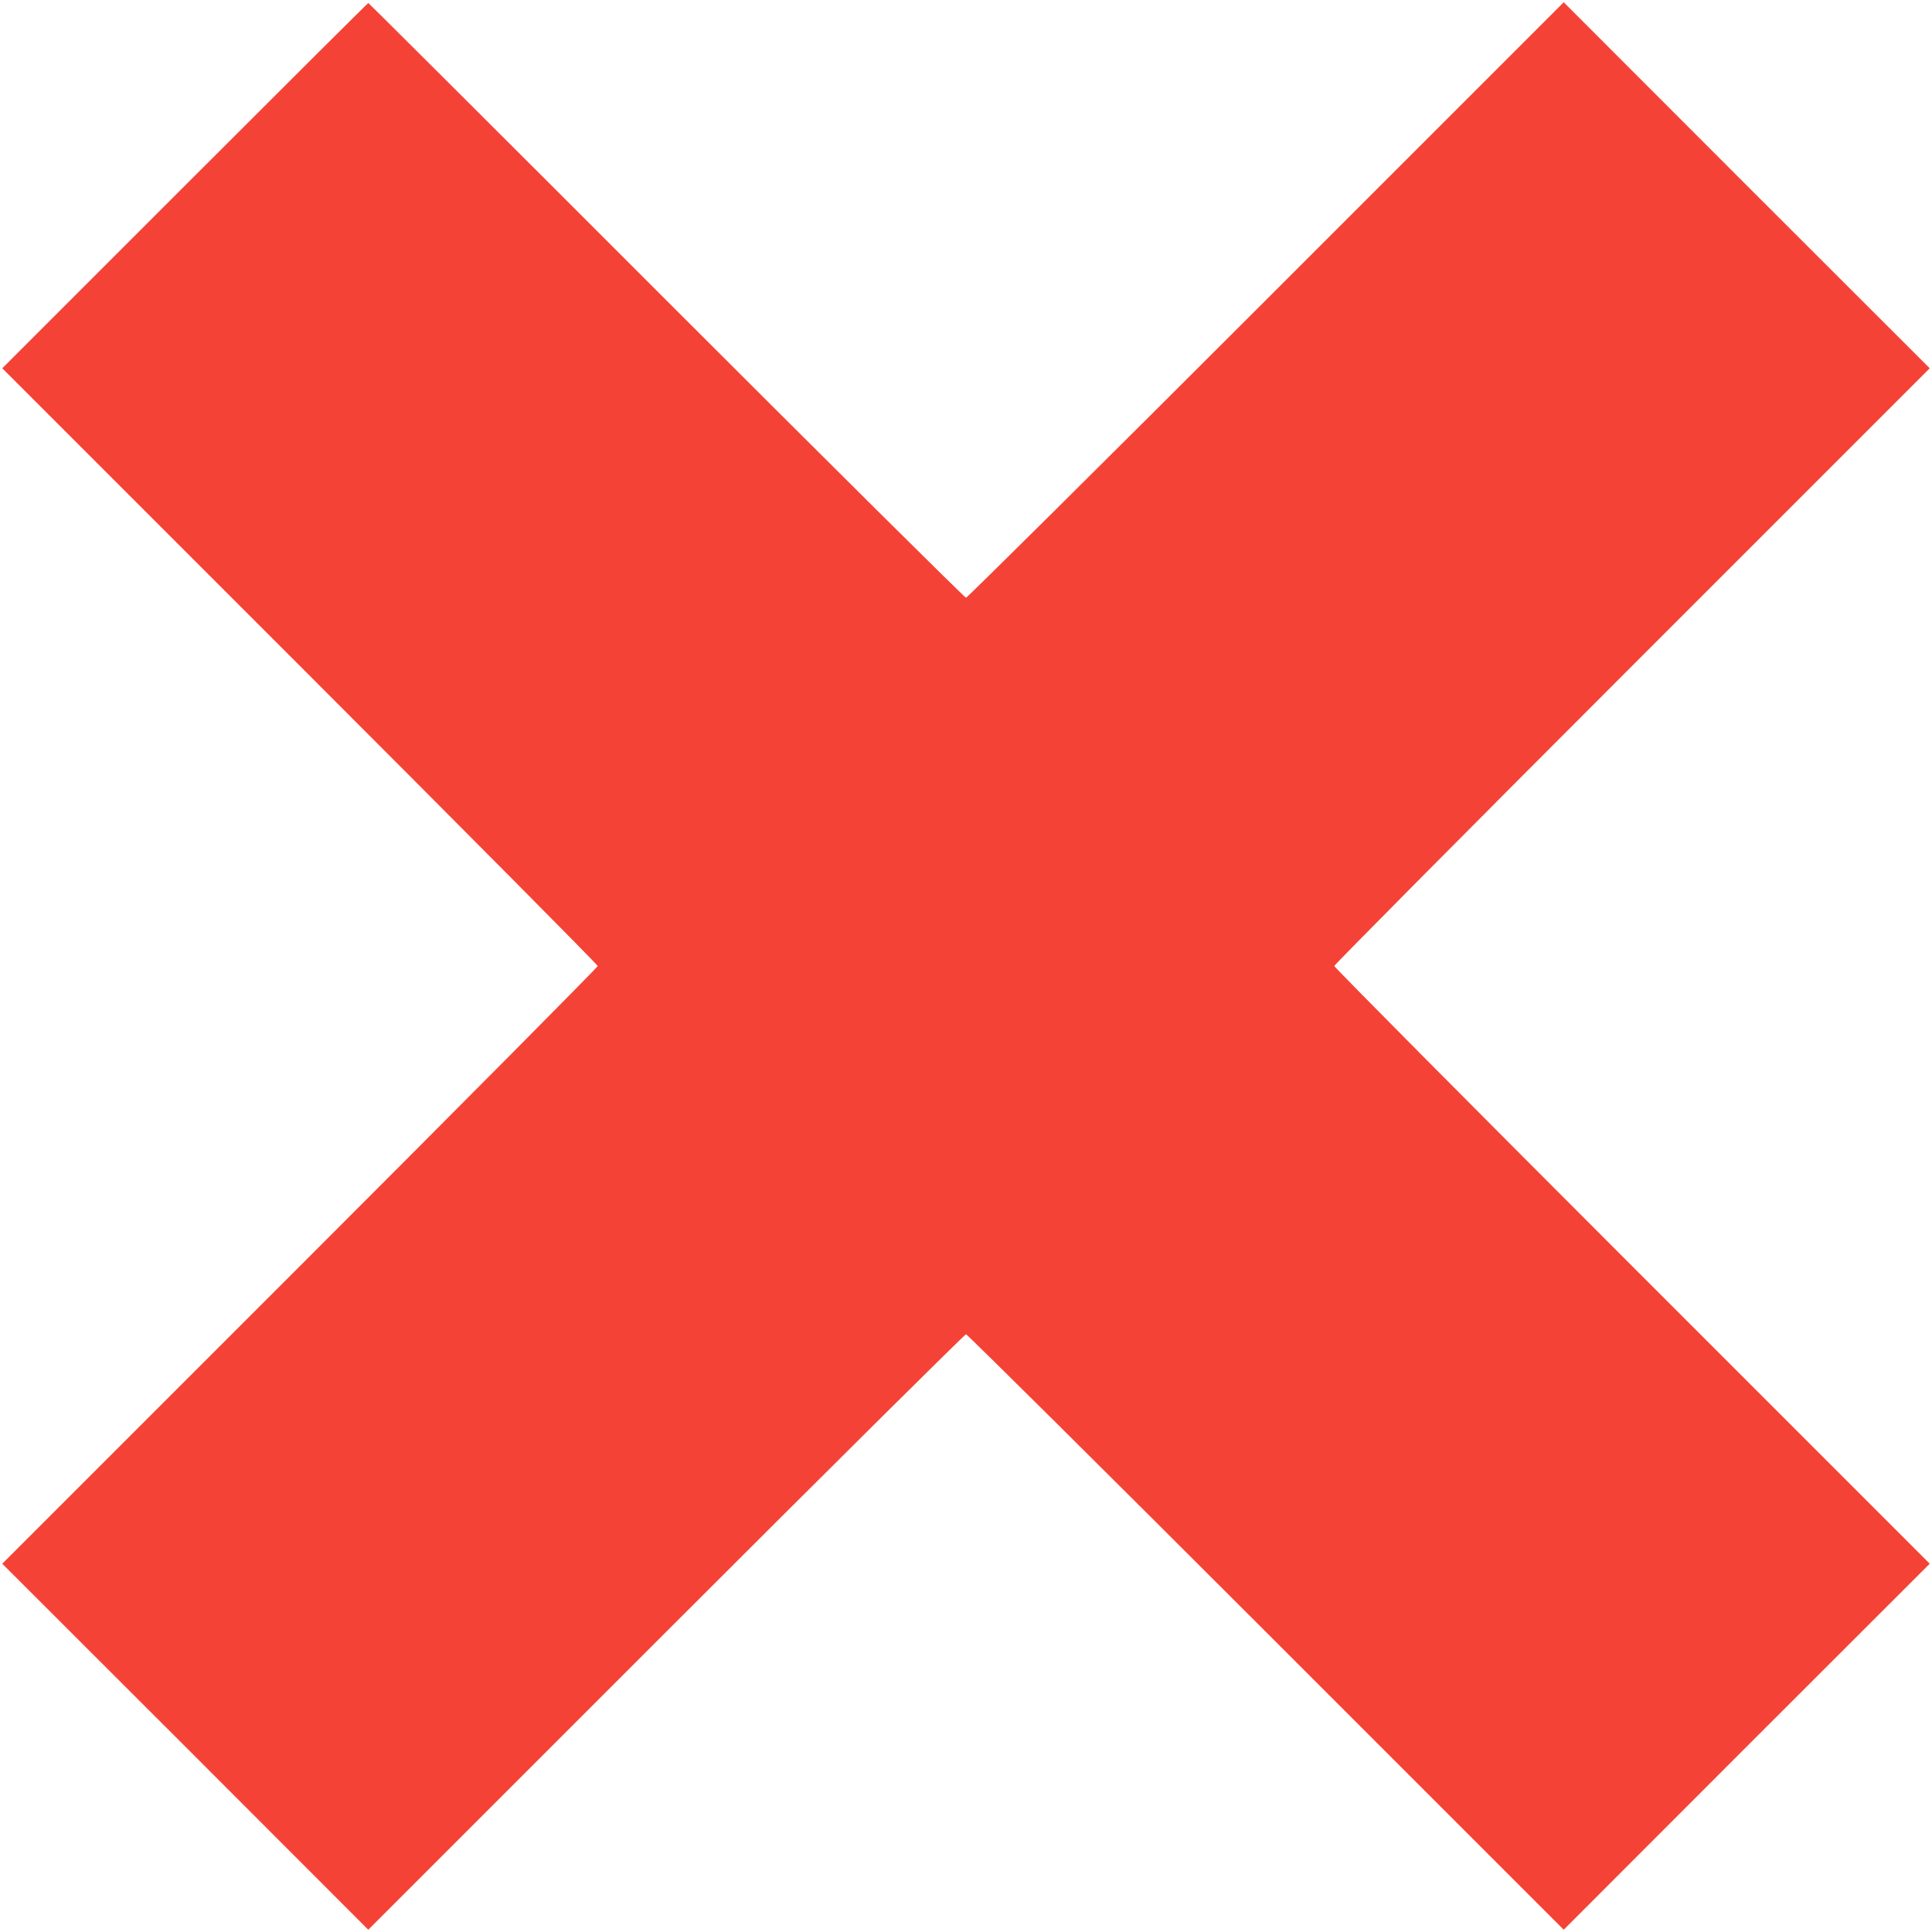 <?xml version="1.0" standalone="no"?>
<!DOCTYPE svg PUBLIC "-//W3C//DTD SVG 20010904//EN"
 "http://www.w3.org/TR/2001/REC-SVG-20010904/DTD/svg10.dtd">
<svg version="1.0" xmlns="http://www.w3.org/2000/svg"
 width="1280pt" height="1280pt" viewBox="0 0 1280 1280"
 preserveAspectRatio="xMidYMid meet">
<g transform="translate(0,1280) scale(0.1,-0.1)"
fill="#f44336" stroke="none">
<path d="M1225 11570 l-1210 -1210 1973 -1973 c1084 -1084 1972 -1979 1972
-1987 0 -8 -888 -903 -1972 -1987 l-1973 -1973 1213 -1212 1212 -1213 1973
1973 c1084 1084 1979 1972 1987 1972 8 0 903 -888 1987 -1972 l1973 -1973
1212 1213 1213 1212 -1973 1973 c-1084 1084 -1972 1979 -1972 1987 0 8 888
903 1972 1987 l1973 1973 -1213 1212 -1212 1213 -1973 -1973 c-1084 -1084
-1979 -1972 -1987 -1972 -8 0 -902 887 -1985 1970 -1083 1084 -1972 1970
-1975 1970 -3 0 -550 -545 -1215 -1210z"/>
</g>
</svg>
